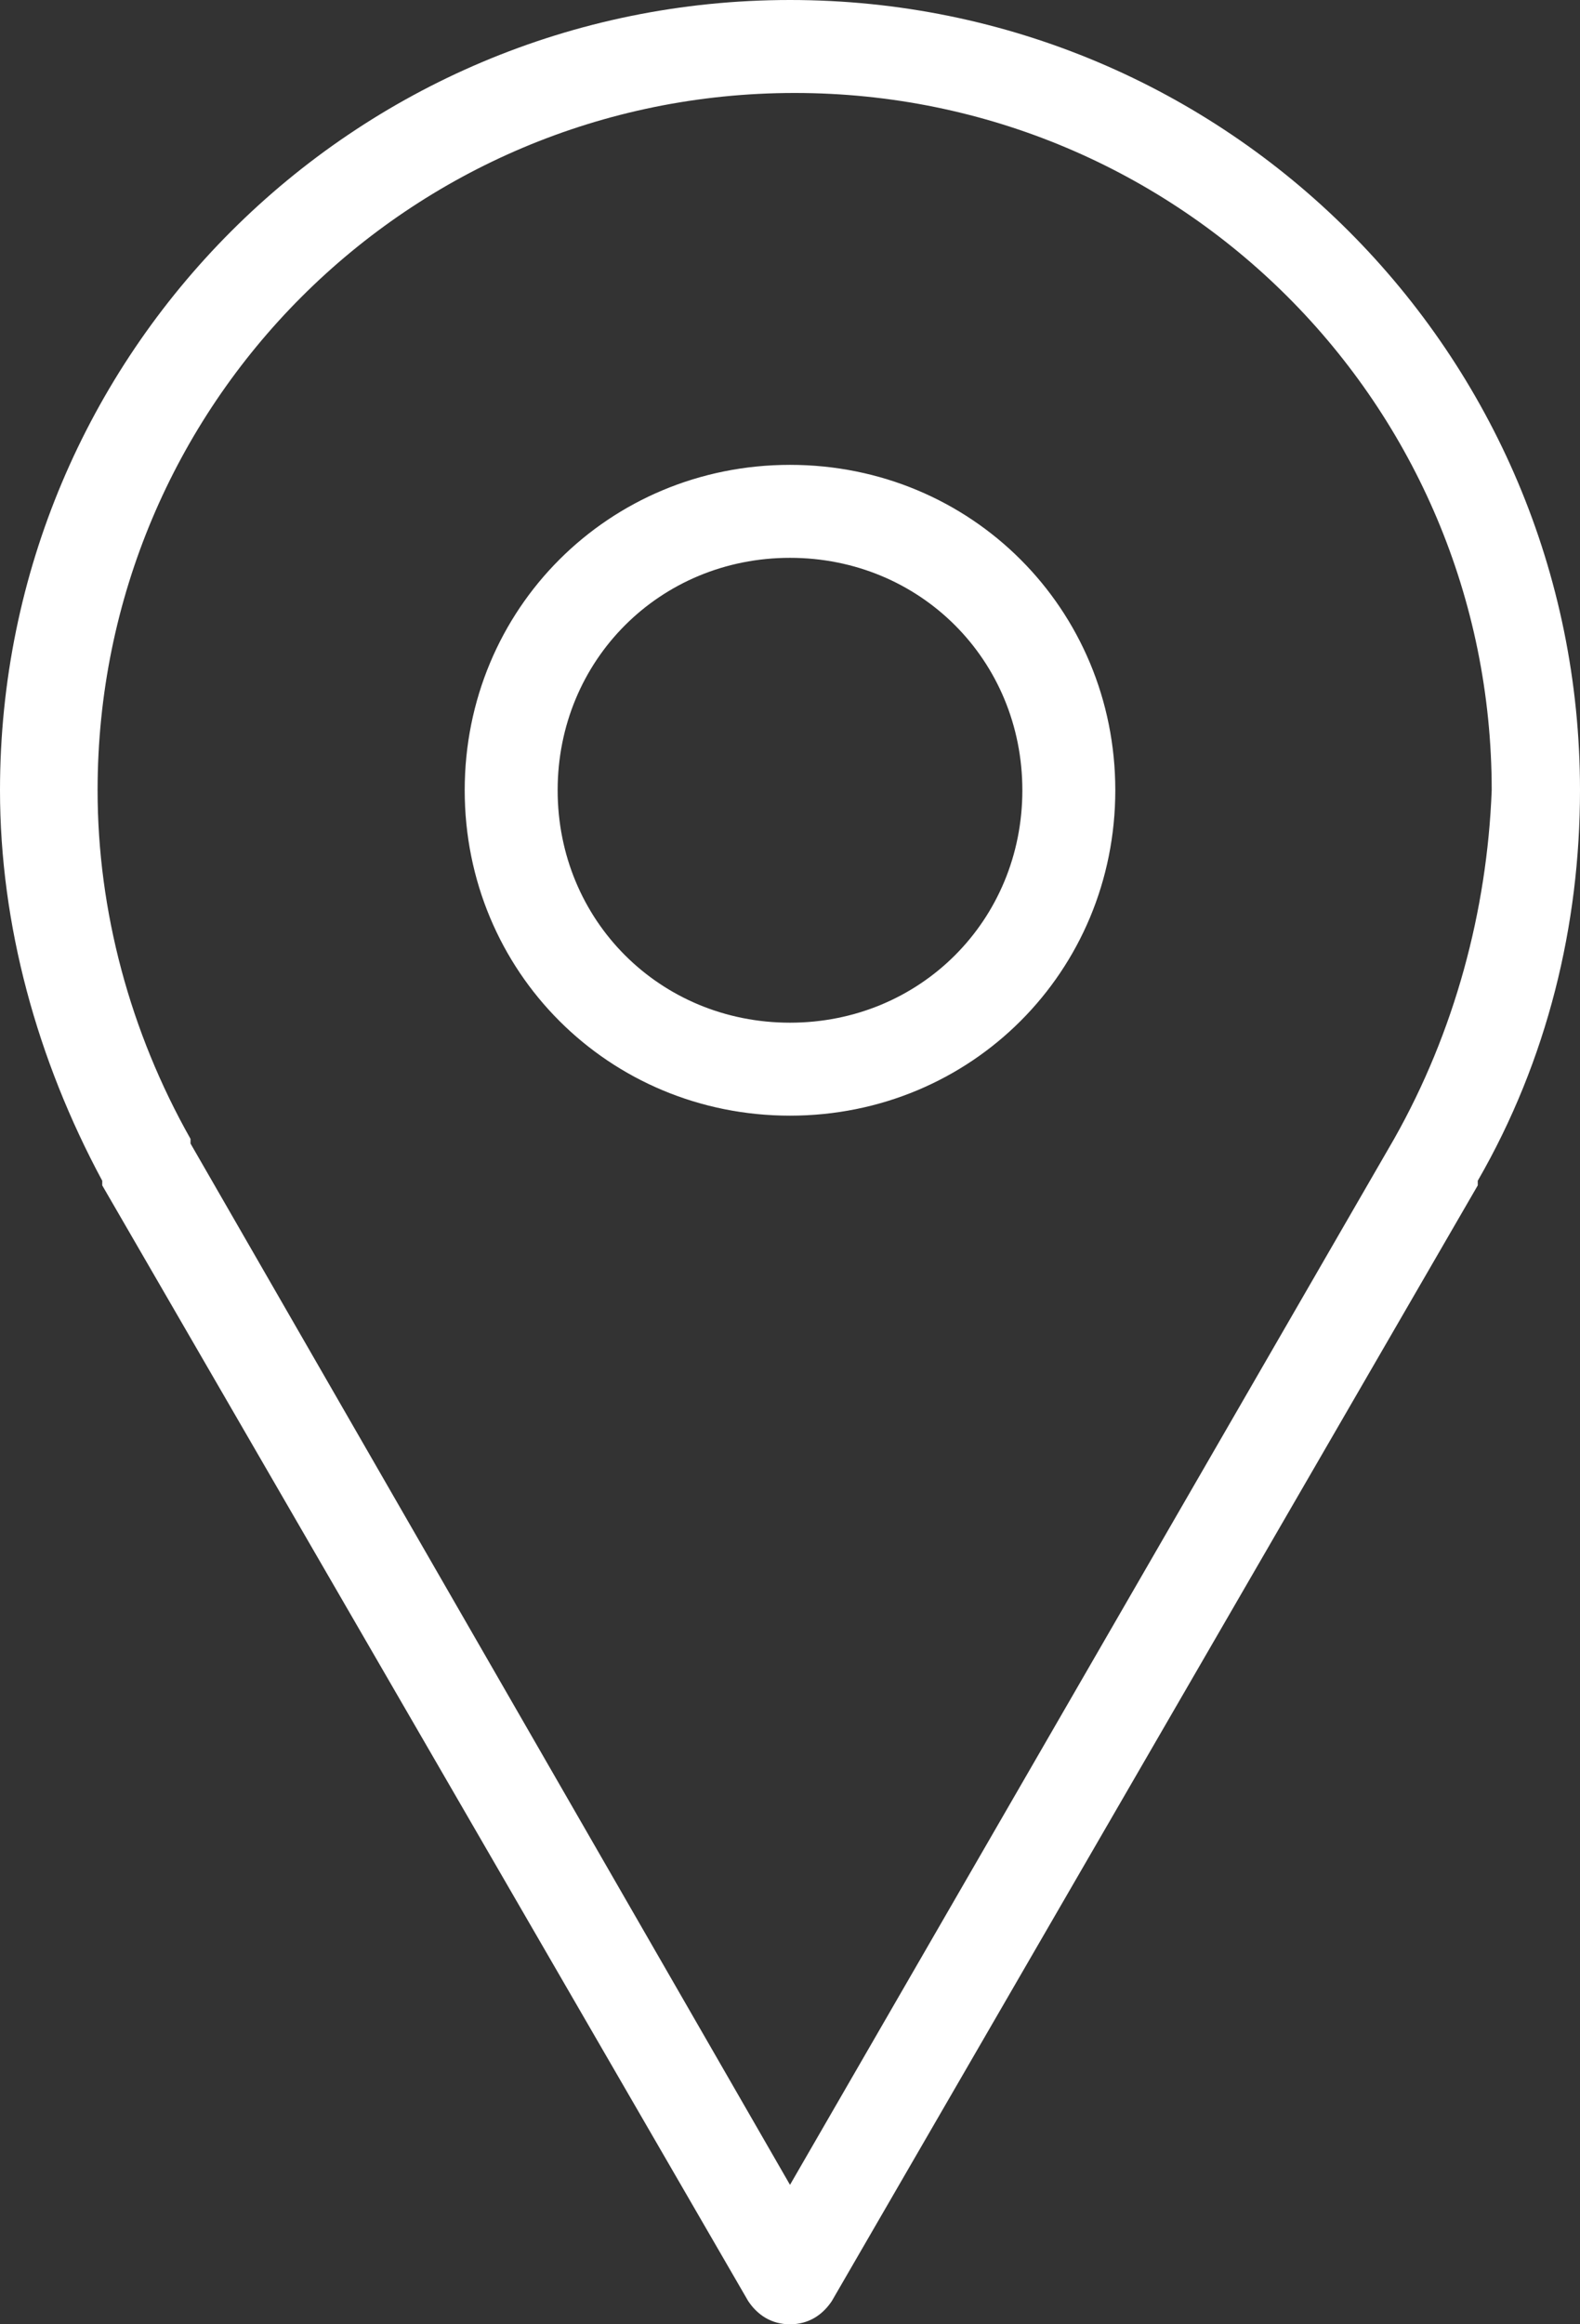 <?xml version="1.0" encoding="utf-8"?>
<!-- Generator: Adobe Illustrator 16.0.0, SVG Export Plug-In . SVG Version: 6.00 Build 0)  -->
<!DOCTYPE svg PUBLIC "-//W3C//DTD SVG 1.1//EN" "http://www.w3.org/Graphics/SVG/1.1/DTD/svg11.dtd">
<svg version="1.1" id="Layer_1" xmlns="http://www.w3.org/2000/svg" xmlns:xlink="http://www.w3.org/1999/xlink" x="0px" y="0px"
	 width="34px" height="50px" viewBox="122 163 34 50" enable-background="new 122 163 34 50" xml:space="preserve">
<rect x="122" y="163" width="34" height="50" fill="#333333" stroke="none"/>
<g id="SS_450" display="none">
</g>
<g id="Size" display="none">
	<rect x="187" y="8" display="inline" opacity="0.5" fill="#BEC3C8" enable-background="new    " width="76" height="64"/>
	<rect x="101" y="8" display="inline" opacity="0.5" fill="#BEC3C8" enable-background="new    " width="76" height="64"/>
	<rect x="15" y="8" display="inline" opacity="0.5" fill="#BEC3C8" enable-background="new    " width="76" height="64"/>
	<rect x="273" y="8" display="inline" opacity="0.5" fill="#BEC3C8" enable-background="new    " width="76" height="64"/>
	<rect x="28" y="15" display="inline" fill="#BEC3C8" width="50" height="50"/>
	<rect x="114" y="15" display="inline" fill="#BEC3C8" width="50" height="50"/>
	<rect x="200" y="15" display="inline" fill="#BEC3C8" width="50" height="50"/>
	<rect x="286" y="15" display="inline" fill="#BEC3C8" width="50" height="50"/>
	<rect x="359" y="8" display="inline" opacity="0.5" fill="#BEC3C8" enable-background="new    " width="76" height="64"/>
	<rect x="372" y="15" display="inline" fill="#BEC3C8" width="50" height="50"/>
	<rect x="187" y="82" display="inline" opacity="0.5" fill="#BEC3C8" enable-background="new    " width="76" height="64"/>
	<rect x="101" y="82" display="inline" opacity="0.5" fill="#BEC3C8" enable-background="new    " width="76" height="64"/>
	<rect x="15" y="82" display="inline" opacity="0.5" fill="#BEC3C8" enable-background="new    " width="76" height="64"/>
	<rect x="273" y="82" display="inline" opacity="0.5" fill="#BEC3C8" enable-background="new    " width="76" height="64"/>
	<rect x="28" y="89" display="inline" fill="#BEC3C8" width="50" height="50"/>
	<rect x="114" y="89" display="inline" fill="#BEC3C8" width="50" height="50"/>
	<rect x="200" y="89" display="inline" fill="#BEC3C8" width="50" height="50"/>
	<rect x="286" y="89" display="inline" fill="#BEC3C8" width="50" height="50"/>
	<rect x="359" y="82" display="inline" opacity="0.5" fill="#BEC3C8" enable-background="new    " width="76" height="64"/>
	<rect x="372" y="89" display="inline" fill="#BEC3C8" width="50" height="50"/>
	<rect x="187" y="156" display="inline" opacity="0.5" fill="#BEC3C8" enable-background="new    " width="76" height="64"/>
	<rect x="101" y="156" display="inline" opacity="0.5" fill="#BEC3C8" enable-background="new    " width="76" height="64"/>
	<rect x="15" y="156" display="inline" opacity="0.5" fill="#BEC3C8" enable-background="new    " width="76" height="64"/>
	<rect x="273" y="156" display="inline" opacity="0.5" fill="#BEC3C8" enable-background="new    " width="76" height="64"/>
	<rect x="28" y="163" display="inline" fill="#BEC3C8" width="50" height="50"/>
	<rect x="114" y="163" display="inline" fill="#BEC3C8" width="50" height="50"/>
	<rect x="200" y="163" display="inline" fill="#BEC3C8" width="50" height="50"/>
	<rect x="286" y="163" display="inline" fill="#BEC3C8" width="50" height="50"/>
	<rect x="359" y="156" display="inline" opacity="0.5" fill="#BEC3C8" enable-background="new    " width="76" height="64"/>
	<rect x="372" y="163" display="inline" fill="#BEC3C8" width="50" height="50"/>
	<rect x="187" y="230" display="inline" opacity="0.5" fill="#BEC3C8" enable-background="new    " width="76" height="64"/>
	<rect x="101" y="230" display="inline" opacity="0.5" fill="#BEC3C8" enable-background="new    " width="76" height="64"/>
	<rect x="15" y="230" display="inline" opacity="0.5" fill="#BEC3C8" enable-background="new    " width="76" height="64"/>
	<rect x="273" y="230" display="inline" opacity="0.5" fill="#BEC3C8" enable-background="new    " width="76" height="64"/>
	<rect x="28" y="237" display="inline" fill="#BEC3C8" width="50" height="50"/>
	<rect x="114" y="237" display="inline" fill="#BEC3C8" width="50" height="50"/>
	<rect x="200" y="237" display="inline" fill="#BEC3C8" width="50" height="50"/>
	<rect x="286" y="237" display="inline" fill="#BEC3C8" width="50" height="50"/>
	<rect x="359" y="230" display="inline" opacity="0.5" fill="#BEC3C8" enable-background="new    " width="76" height="64"/>
	<rect x="372" y="237" display="inline" fill="#BEC3C8" width="50" height="50"/>
	<rect x="187" y="304" display="inline" opacity="0.5" fill="#BEC3C8" enable-background="new    " width="76" height="64"/>
	<rect x="101" y="304" display="inline" opacity="0.5" fill="#BEC3C8" enable-background="new    " width="76" height="64"/>
	<rect x="15" y="304" display="inline" opacity="0.5" fill="#BEC3C8" enable-background="new    " width="76" height="64"/>
	<rect x="273" y="304" display="inline" opacity="0.5" fill="#BEC3C8" enable-background="new    " width="76" height="64"/>
	<rect x="28" y="311" display="inline" fill="#BEC3C8" width="50" height="50"/>
	<rect x="114" y="311" display="inline" fill="#BEC3C8" width="50" height="50"/>
	<rect x="200" y="311" display="inline" fill="#BEC3C8" width="50" height="50"/>
	<rect x="286" y="311" display="inline" fill="#BEC3C8" width="50" height="50"/>
	<rect x="359" y="304" display="inline" opacity="0.5" fill="#BEC3C8" enable-background="new    " width="76" height="64"/>
	<rect x="372" y="311" display="inline" fill="#BEC3C8" width="50" height="50"/>
	<rect x="187" y="378" display="inline" opacity="0.5" fill="#BEC3C8" enable-background="new    " width="76" height="64"/>
	<rect x="101" y="378" display="inline" opacity="0.5" fill="#BEC3C8" enable-background="new    " width="76" height="64"/>
	<rect x="15" y="378" display="inline" opacity="0.5" fill="#BEC3C8" enable-background="new    " width="76" height="64"/>
	<rect x="273" y="378" display="inline" opacity="0.5" fill="#BEC3C8" enable-background="new    " width="76" height="64"/>
	<rect x="28" y="385" display="inline" fill="#BEC3C8" width="50" height="50"/>
	<rect x="114" y="385" display="inline" fill="#BEC3C8" width="50" height="50"/>
	<rect x="200" y="385" display="inline" fill="#BEC3C8" width="50" height="50"/>
	<rect x="286" y="385" display="inline" fill="#BEC3C8" width="50" height="50"/>
	<rect x="359" y="378" display="inline" opacity="0.5" fill="#BEC3C8" enable-background="new    " width="76" height="64"/>
	<rect x="372" y="385" display="inline" fill="#BEC3C8" width="50" height="50"/>
</g>
<g id="Icon">
	<path fill="#FFFFFF" d="M139,163c-9.4,0-17,7.6-17,17c0,2.9,0.8,5.8,2.2,8.4v0.1l13.9,24c0.2,0.3,0.5,0.5,0.9,0.5s0.7-0.2,0.9-0.5
		l13.9-24v-0.1c1.5-2.6,2.2-5.5,2.2-8.4C156,170.6,148.4,163,139,163z M152,187.5C152,187.5,151.9,187.5,152,187.5L139,210
		l-12.9-22.4v-0.1c-1.3-2.3-2-4.9-2-7.5c0-8.3,6.7-15,15-15c8.3,0,15,6.7,15,15C154,182.6,153.3,185.2,152,187.5z M139,173
		c-3.9,0-7,3.1-7,7s3.1,7,7,7s7-3.1,7-7S142.9,173,139,173z M139,185c-2.8,0-5-2.2-5-5s2.2-5,5-5s5,2.2,5,5S141.8,185,139,185z"/>
</g>
</svg>
